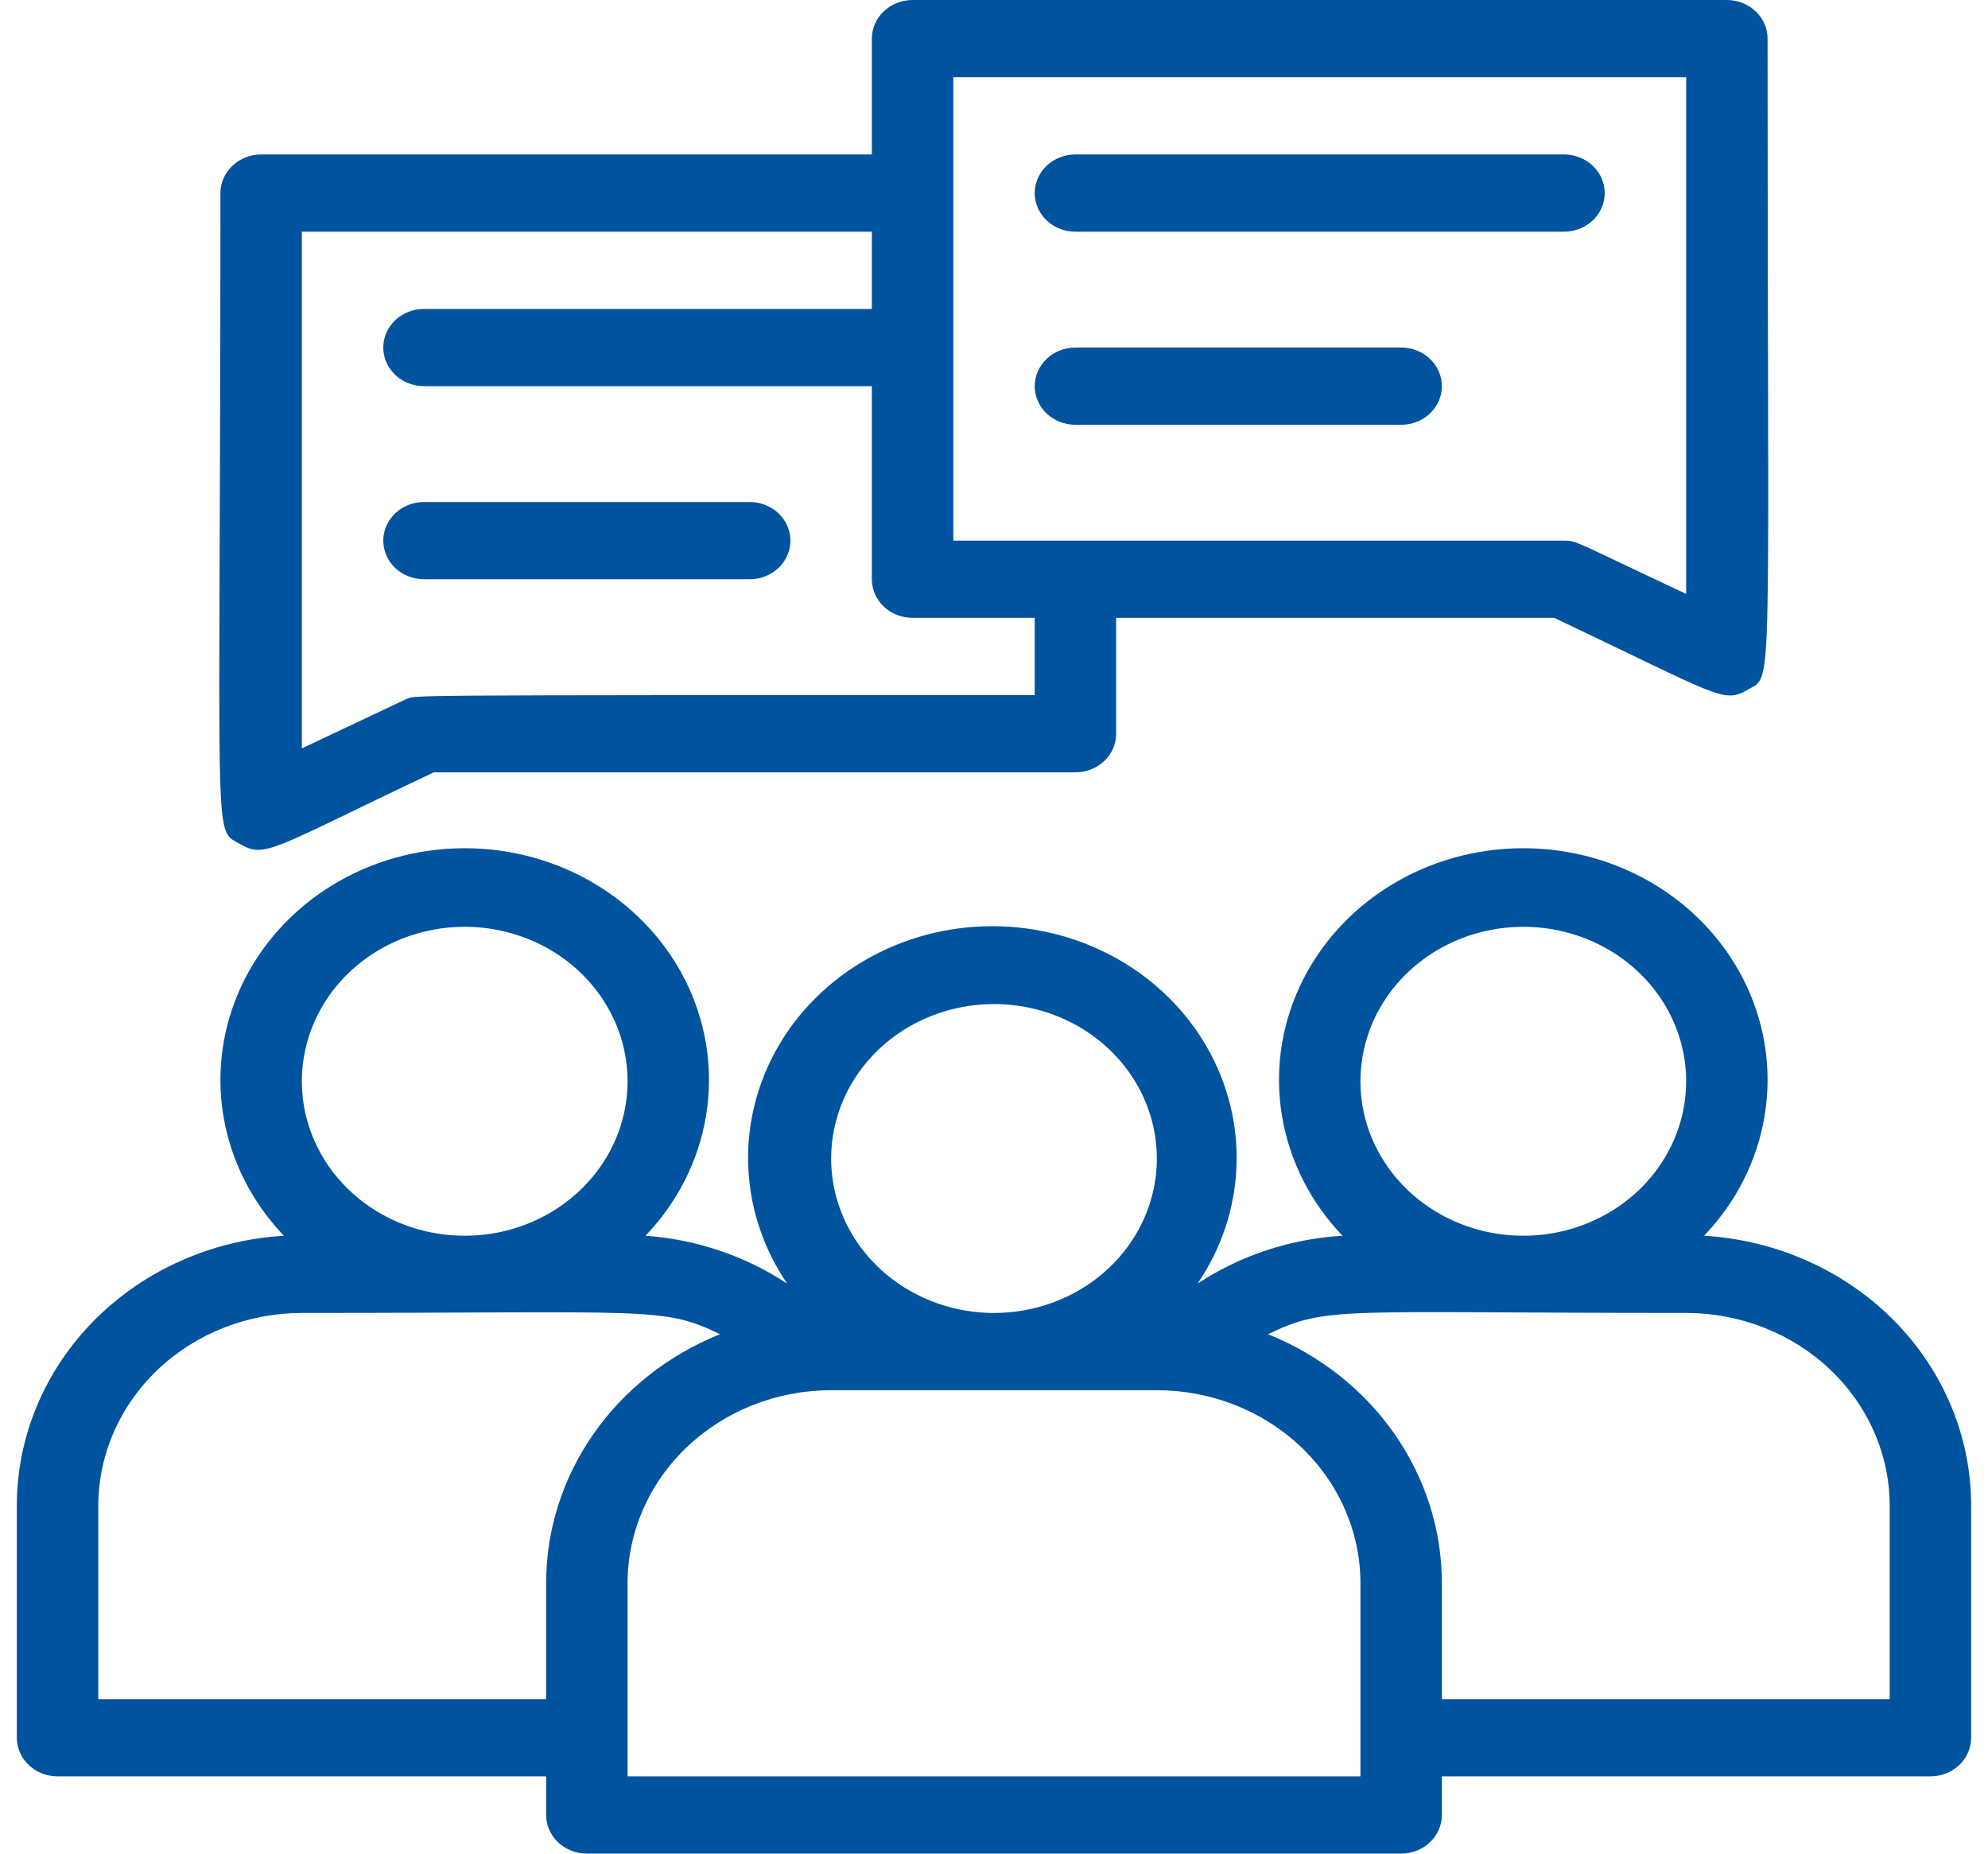 <svg width="59" height="55" viewBox="0 0 59 55" fill="none" xmlns="http://www.w3.org/2000/svg">
<g clip-path="url(#clip0_1728_36754)">
<path d="M50.573 36.667C51.518 35.681 52.141 34.456 52.365 33.142C52.59 31.827 52.407 30.479 51.839 29.261C51.27 28.043 50.341 27.008 49.164 26.281C47.987 25.554 46.613 25.168 45.208 25.168C43.804 25.168 42.43 25.554 41.253 26.281C40.076 27.008 39.147 28.043 38.578 29.261C38.01 30.479 37.827 31.827 38.052 33.142C38.276 34.456 38.899 35.681 39.843 36.667C38.299 36.758 36.812 37.25 35.542 38.087C36.249 37.049 36.648 35.85 36.697 34.614C36.745 33.38 36.442 32.155 35.819 31.069C35.196 29.984 34.275 29.078 33.155 28.447C32.034 27.815 30.755 27.482 29.452 27.482C28.148 27.482 26.869 27.815 25.749 28.447C24.628 29.078 23.708 29.984 23.084 31.069C22.461 32.155 22.158 33.38 22.207 34.614C22.256 35.85 22.654 37.049 23.362 38.087C22.119 37.265 20.667 36.775 19.157 36.667C20.101 35.681 20.724 34.456 20.948 33.142C21.173 31.827 20.99 30.479 20.422 29.261C19.854 28.043 18.924 27.008 17.747 26.281C16.57 25.554 15.196 25.168 13.792 25.168C12.387 25.168 11.013 25.554 9.836 26.281C8.659 27.008 7.73 28.043 7.162 29.261C6.593 30.479 6.41 31.827 6.635 33.142C6.86 34.456 7.482 35.681 8.427 36.667C6.277 36.795 4.26 37.697 2.787 39.187C1.314 40.678 0.496 42.645 0.5 44.688V51.562C0.5 51.866 0.627 52.158 0.854 52.373C1.081 52.588 1.388 52.708 1.708 52.708H16.208V53.854C16.208 54.158 16.336 54.45 16.562 54.664C16.789 54.879 17.096 55 17.417 55H41.583C41.904 55 42.211 54.879 42.438 54.664C42.664 54.45 42.792 54.158 42.792 53.854V52.708H57.292C57.612 52.708 57.919 52.588 58.146 52.373C58.373 52.158 58.5 51.866 58.5 51.562V44.688C58.504 42.645 57.687 40.678 56.214 39.187C54.74 37.697 52.723 36.795 50.573 36.667ZM45.208 27.5C46.164 27.5 47.099 27.769 47.894 28.272C48.688 28.776 49.308 29.492 49.674 30.329C50.04 31.167 50.135 32.088 49.949 32.977C49.762 33.867 49.302 34.683 48.626 35.324C47.95 35.965 47.089 36.402 46.151 36.579C45.214 36.755 44.242 36.665 43.359 36.318C42.475 35.971 41.721 35.383 41.19 34.63C40.658 33.876 40.375 32.99 40.375 32.083C40.375 30.868 40.884 29.702 41.791 28.842C42.697 27.983 43.926 27.5 45.208 27.5V27.5ZM29.5 29.792C30.456 29.792 31.39 30.061 32.185 30.564C32.98 31.068 33.6 31.784 33.965 32.621C34.331 33.459 34.427 34.38 34.24 35.269C34.054 36.158 33.594 36.975 32.918 37.616C32.242 38.257 31.381 38.693 30.443 38.87C29.505 39.047 28.534 38.956 27.65 38.609C26.767 38.263 26.012 37.675 25.481 36.921C24.95 36.168 24.667 35.282 24.667 34.375C24.667 33.159 25.176 31.994 26.082 31.134C26.989 30.274 28.218 29.792 29.5 29.792V29.792ZM13.792 27.5C14.748 27.5 15.682 27.769 16.477 28.272C17.272 28.776 17.891 29.492 18.257 30.329C18.623 31.167 18.719 32.088 18.532 32.977C18.346 33.867 17.885 34.683 17.209 35.324C16.533 35.965 15.672 36.402 14.735 36.579C13.797 36.755 12.825 36.665 11.942 36.318C11.059 35.971 10.304 35.383 9.773 34.63C9.242 33.876 8.958 32.99 8.958 32.083C8.958 30.868 9.468 29.702 10.374 28.842C11.28 27.983 12.51 27.5 13.792 27.5V27.5ZM2.917 50.417V44.688C2.917 43.168 3.553 41.711 4.686 40.636C5.819 39.562 7.356 38.958 8.958 38.958C19.386 38.958 19.664 38.764 21.368 39.589C19.837 40.203 18.532 41.232 17.614 42.547C16.696 43.861 16.207 45.403 16.208 46.979V50.417H2.917ZM40.375 52.708H18.625V46.979C18.625 45.46 19.262 44.002 20.395 42.928C21.528 41.854 23.064 41.25 24.667 41.25H34.333C35.936 41.25 37.472 41.854 38.605 42.928C39.739 44.002 40.375 45.46 40.375 46.979V52.708ZM56.083 50.417H42.792V46.979C42.793 45.403 42.304 43.861 41.386 42.547C40.469 41.232 39.163 40.203 37.632 39.589C39.396 38.741 39.698 38.958 50.042 38.958C51.644 38.958 53.181 39.562 54.314 40.636C55.447 41.711 56.083 43.168 56.083 44.688V50.417Z" fill="#00539F"/>
<path d="M7.109 25.037C7.883 25.483 8.028 25.208 12.873 22.917H31.917C32.237 22.917 32.544 22.796 32.771 22.581C32.998 22.366 33.125 22.075 33.125 21.771V18.333H46.127C51.081 20.682 51.141 20.889 51.89 20.453C52.639 20.018 52.458 20.9 52.458 1.146C52.458 0.842 52.331 0.55 52.104 0.336C51.878 0.121 51.57 0 51.25 0L27.083 0C26.763 0 26.455 0.121 26.229 0.336C26.002 0.55 25.875 0.842 25.875 1.146V4.583H7.75C7.429 4.583 7.122 4.704 6.896 4.919C6.669 5.134 6.542 5.425 6.542 5.729C6.542 25.472 6.3 24.555 7.109 25.037ZM28.292 2.292H50.042V17.623C46.67 16.042 46.803 16.042 46.417 16.042H28.292V2.292ZM8.958 6.875H25.875V9.167H12.583C12.263 9.167 11.955 9.287 11.729 9.502C11.502 9.717 11.375 10.009 11.375 10.312C11.375 10.616 11.502 10.908 11.729 11.123C11.955 11.338 12.263 11.458 12.583 11.458H25.875V17.188C25.875 17.491 26.002 17.783 26.229 17.998C26.455 18.213 26.763 18.333 27.083 18.333H30.708V20.625C11 20.625 12.414 20.625 12.04 20.751L8.958 22.206V6.875Z" fill="#00539F"/>
<path d="M31.917 6.875H46.417C46.737 6.875 47.044 6.754 47.271 6.539C47.498 6.324 47.625 6.033 47.625 5.729C47.625 5.425 47.498 5.134 47.271 4.919C47.044 4.704 46.737 4.583 46.417 4.583H31.917C31.596 4.583 31.289 4.704 31.062 4.919C30.836 5.134 30.708 5.425 30.708 5.729C30.708 6.033 30.836 6.324 31.062 6.539C31.289 6.754 31.596 6.875 31.917 6.875Z" fill="#00539F"/>
<path d="M31.917 12.604H41.583C41.904 12.604 42.211 12.483 42.438 12.269C42.664 12.054 42.792 11.762 42.792 11.458C42.792 11.154 42.664 10.863 42.438 10.648C42.211 10.433 41.904 10.312 41.583 10.312H31.917C31.596 10.312 31.289 10.433 31.062 10.648C30.836 10.863 30.708 11.154 30.708 11.458C30.708 11.762 30.836 12.054 31.062 12.269C31.289 12.483 31.596 12.604 31.917 12.604Z" fill="#00539F"/>
<path d="M22.25 17.187C22.57 17.187 22.878 17.067 23.104 16.852C23.331 16.637 23.458 16.346 23.458 16.042C23.458 15.738 23.331 15.446 23.104 15.231C22.878 15.017 22.57 14.896 22.25 14.896H12.583C12.263 14.896 11.956 15.017 11.729 15.231C11.502 15.446 11.375 15.738 11.375 16.042C11.375 16.346 11.502 16.637 11.729 16.852C11.956 17.067 12.263 17.187 12.583 17.187H22.25Z" fill="#00539F"/>
</g>
<defs>
<clipPath id="clip0_1728_36754">
<rect width="58" height="55" fill="white" transform="translate(0.5)"/>
</clipPath>
</defs>
</svg>
